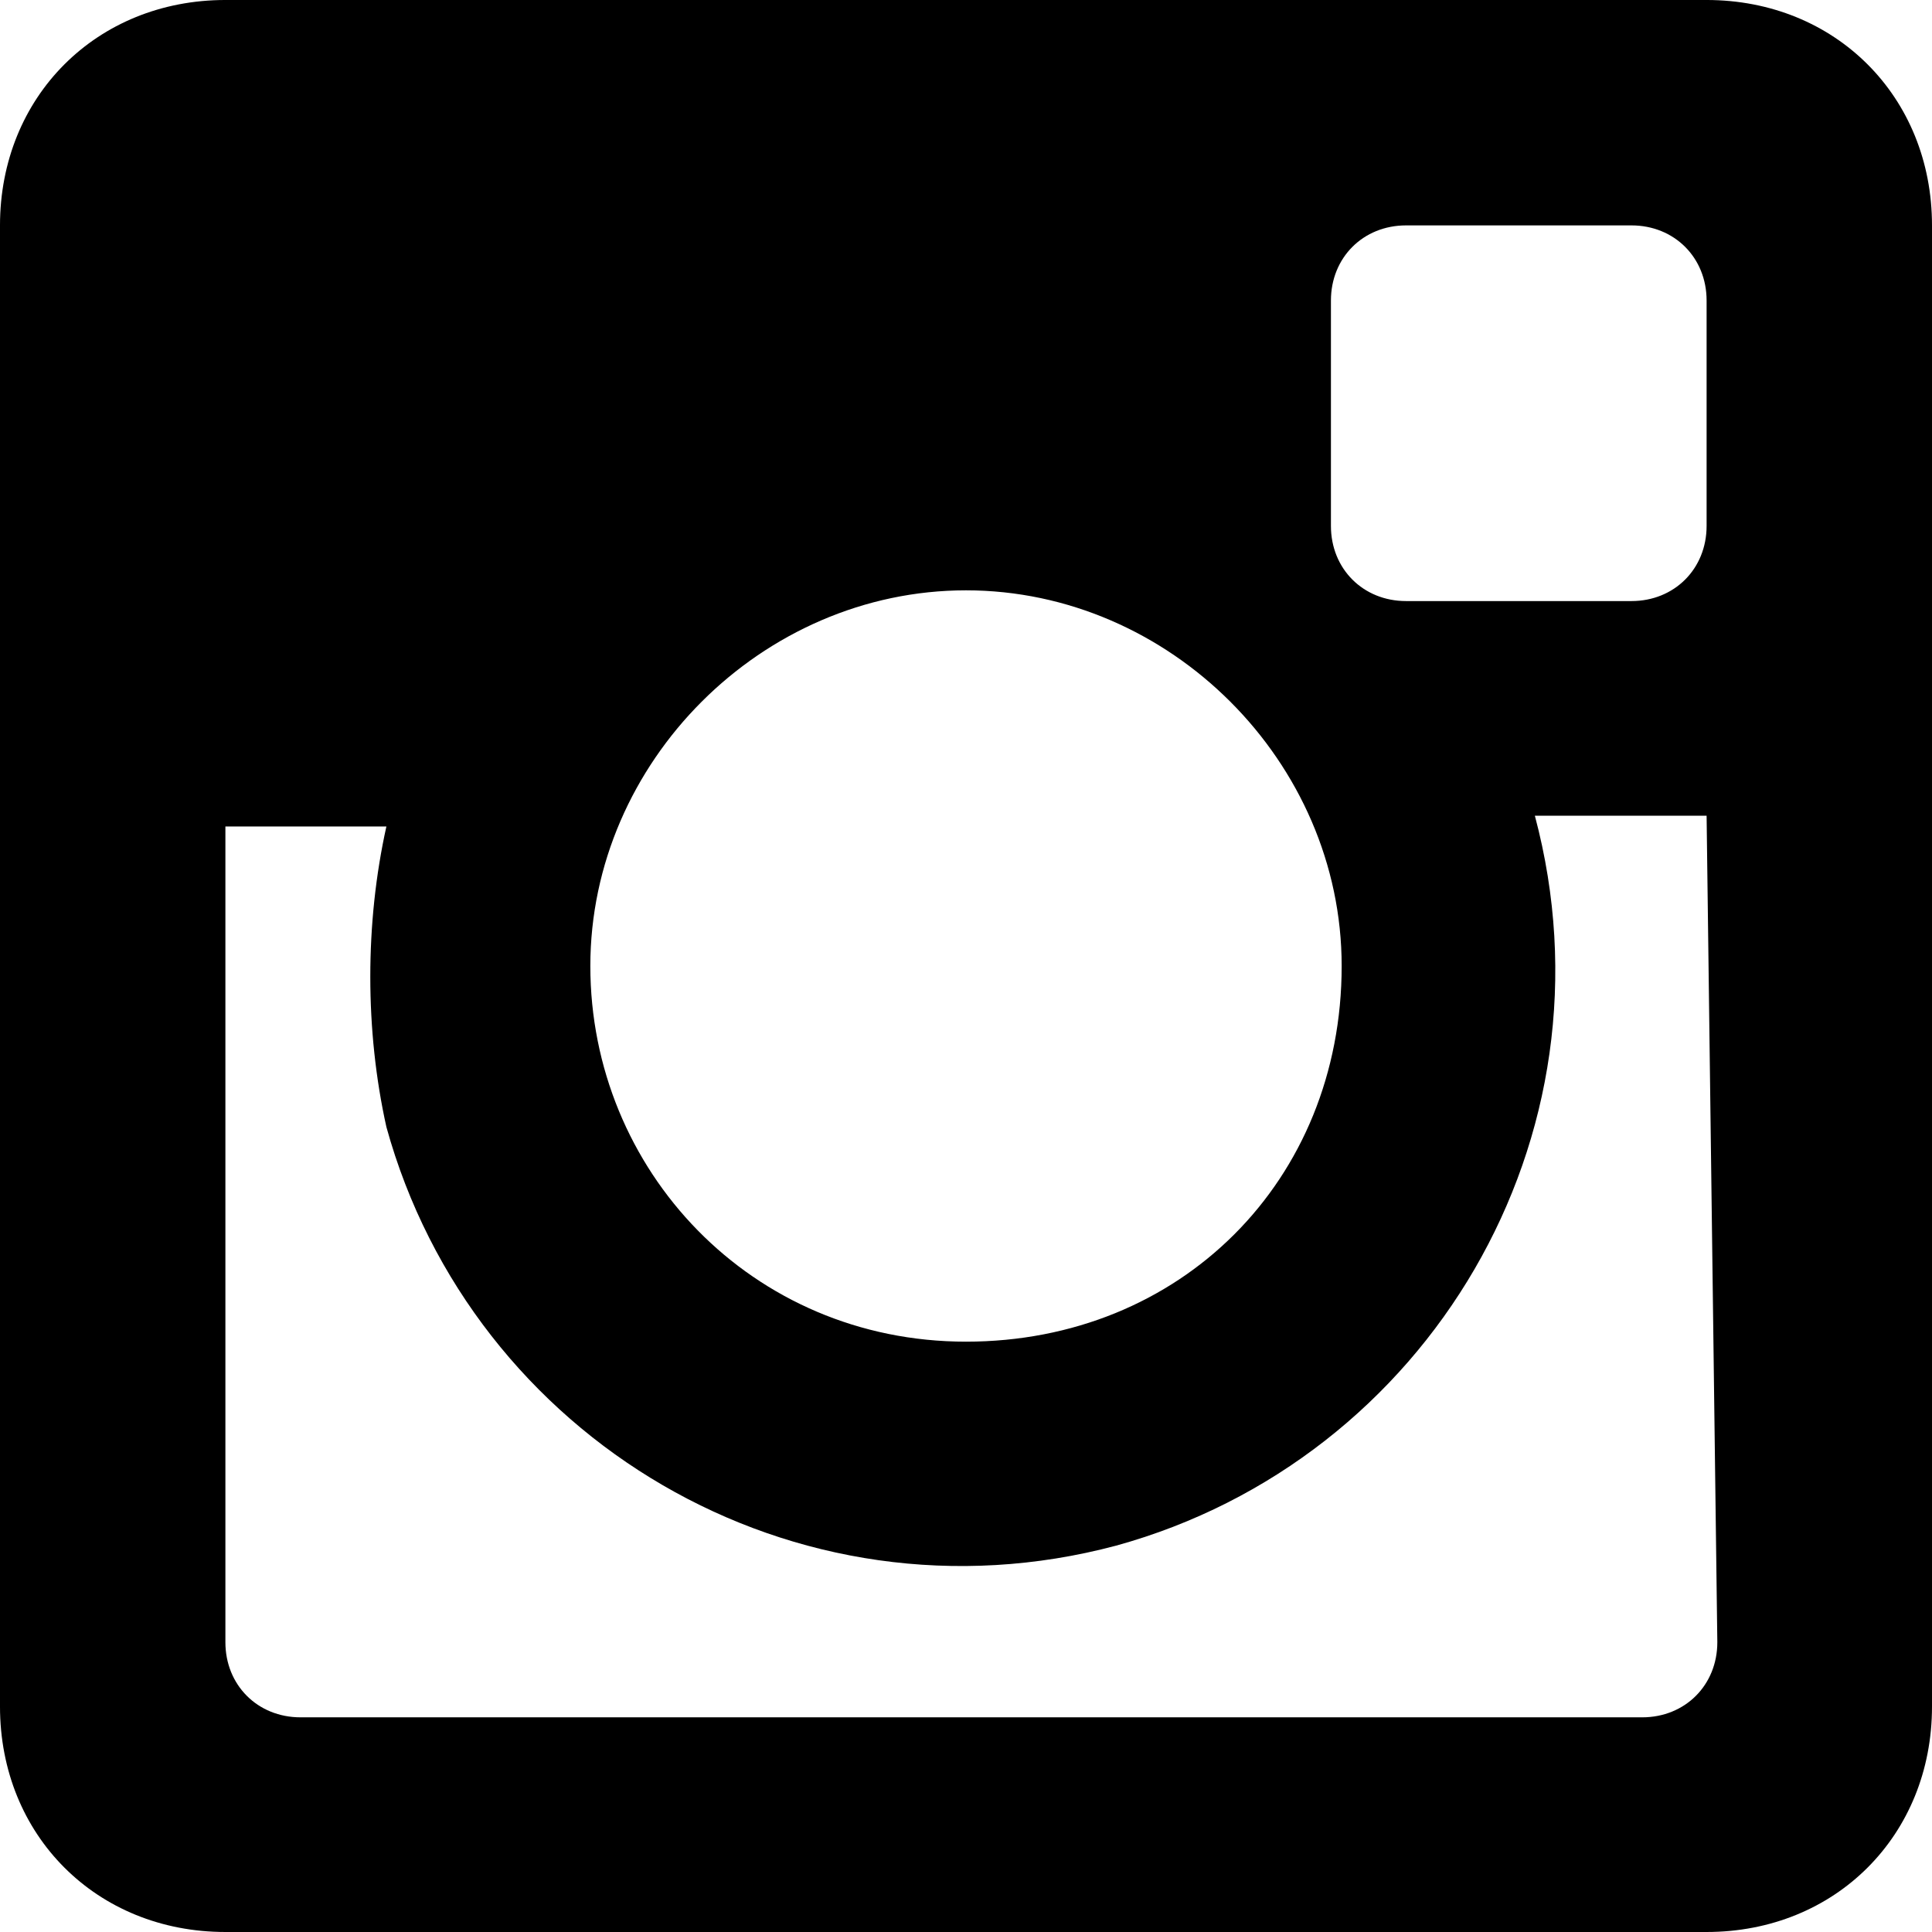 <svg enable-background="new 0 0 18 18" viewBox="0 0 18 18" xmlns="http://www.w3.org/2000/svg"><path clip-rule="evenodd" d="m15.9 7.6h-1.6c.8 3-1 6-3.9 6.8-3 .8-6-1-6.8-3.9-.2-.9-.2-1.9 0-2.8h-1.5v7.6c0 .4.3.7.7.7h12.5c.4 0 .7-.3.7-.7zm0-4.8c0-.4-.3-.7-.7-.7h-2.1c-.4 0-.7.3-.7.7v2.1c0 .4.3.7.7.7h2.1c.4 0 .7-.3.7-.7zm-6.9 2.7c-1.9 0-3.5 1.6-3.5 3.5s1.5 3.5 3.5 3.5 3.5-1.5 3.5-3.5c0-1.9-1.6-3.5-3.5-3.5zm6.9 12.5h-13.8c-1.2 0-2.1-.9-2.1-2.1v-13.8c0-1.2.9-2.1 2.1-2.1h13.8c1.2 0 2.1.9 2.1 2.1v13.8c0 1.2-.9 2.1-2.1 2.1z" fill-rule="evenodd"/></svg>